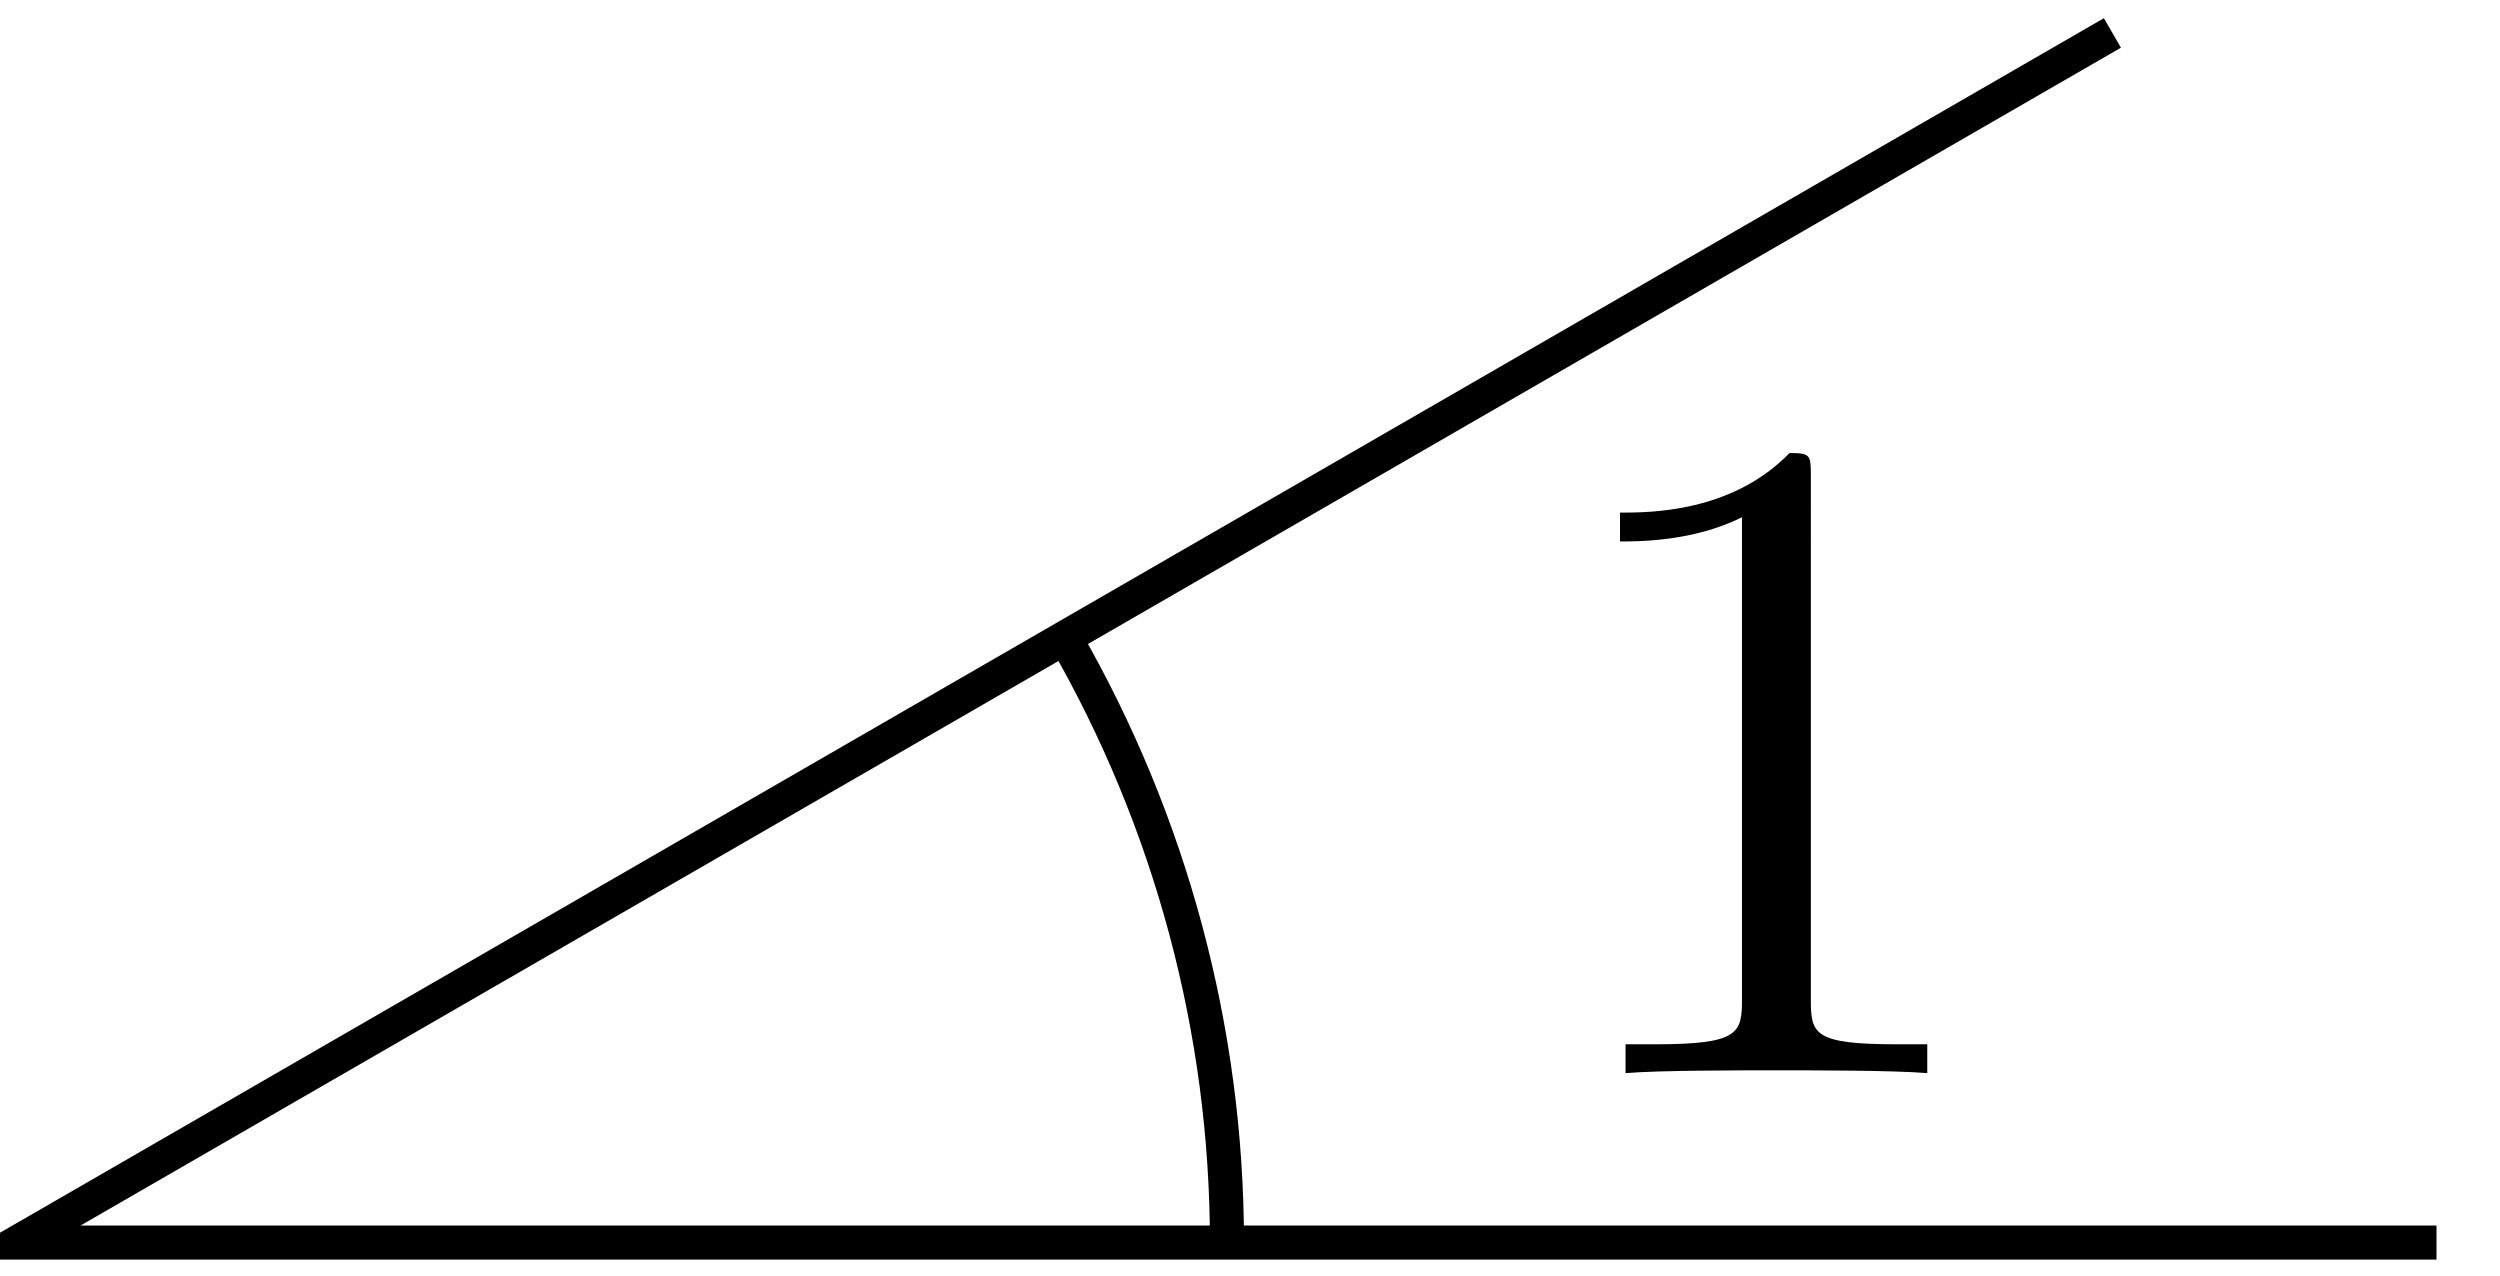 <svg xmlns="http://www.w3.org/2000/svg" xmlns:xlink="http://www.w3.org/1999/xlink" width="49" height="25" viewBox="1872.02 1497.571 29.29 14.944"><defs><path id="g0-49" d="M3.207-6.982c0-.262 0-.283-.25-.283-.677.698-1.637.698-1.986.698v.338c.218 0 .862 0 1.429-.284v5.651c0 .393-.033.524-1.015.524h-.349V0c.382-.033 1.331-.033 1.768-.033s1.385 0 1.767.033v-.338h-.35c-.981 0-1.014-.12-1.014-.524z"/></defs><g id="page1"><path fill="none" stroke="#000" stroke-miterlimit="10" stroke-width=".399" d="M1900.566 1512.129h-28.347l24.55-14.172"/><path fill="none" stroke="#000" stroke-miterlimit="10" stroke-width=".399" d="M1886.395 1512.129c0-2.484-.657-4.93-1.899-7.086"/><use xlink:href="#g0-49" x="1872.219" y="1512.134" transform="translate(17.81 -1.99)"/></g><script type="text/ecmascript">if(window.parent.postMessage)window.parent.postMessage(&quot;9.375|36.75|18.75|&quot;+window.location,&quot;*&quot;);</script></svg>